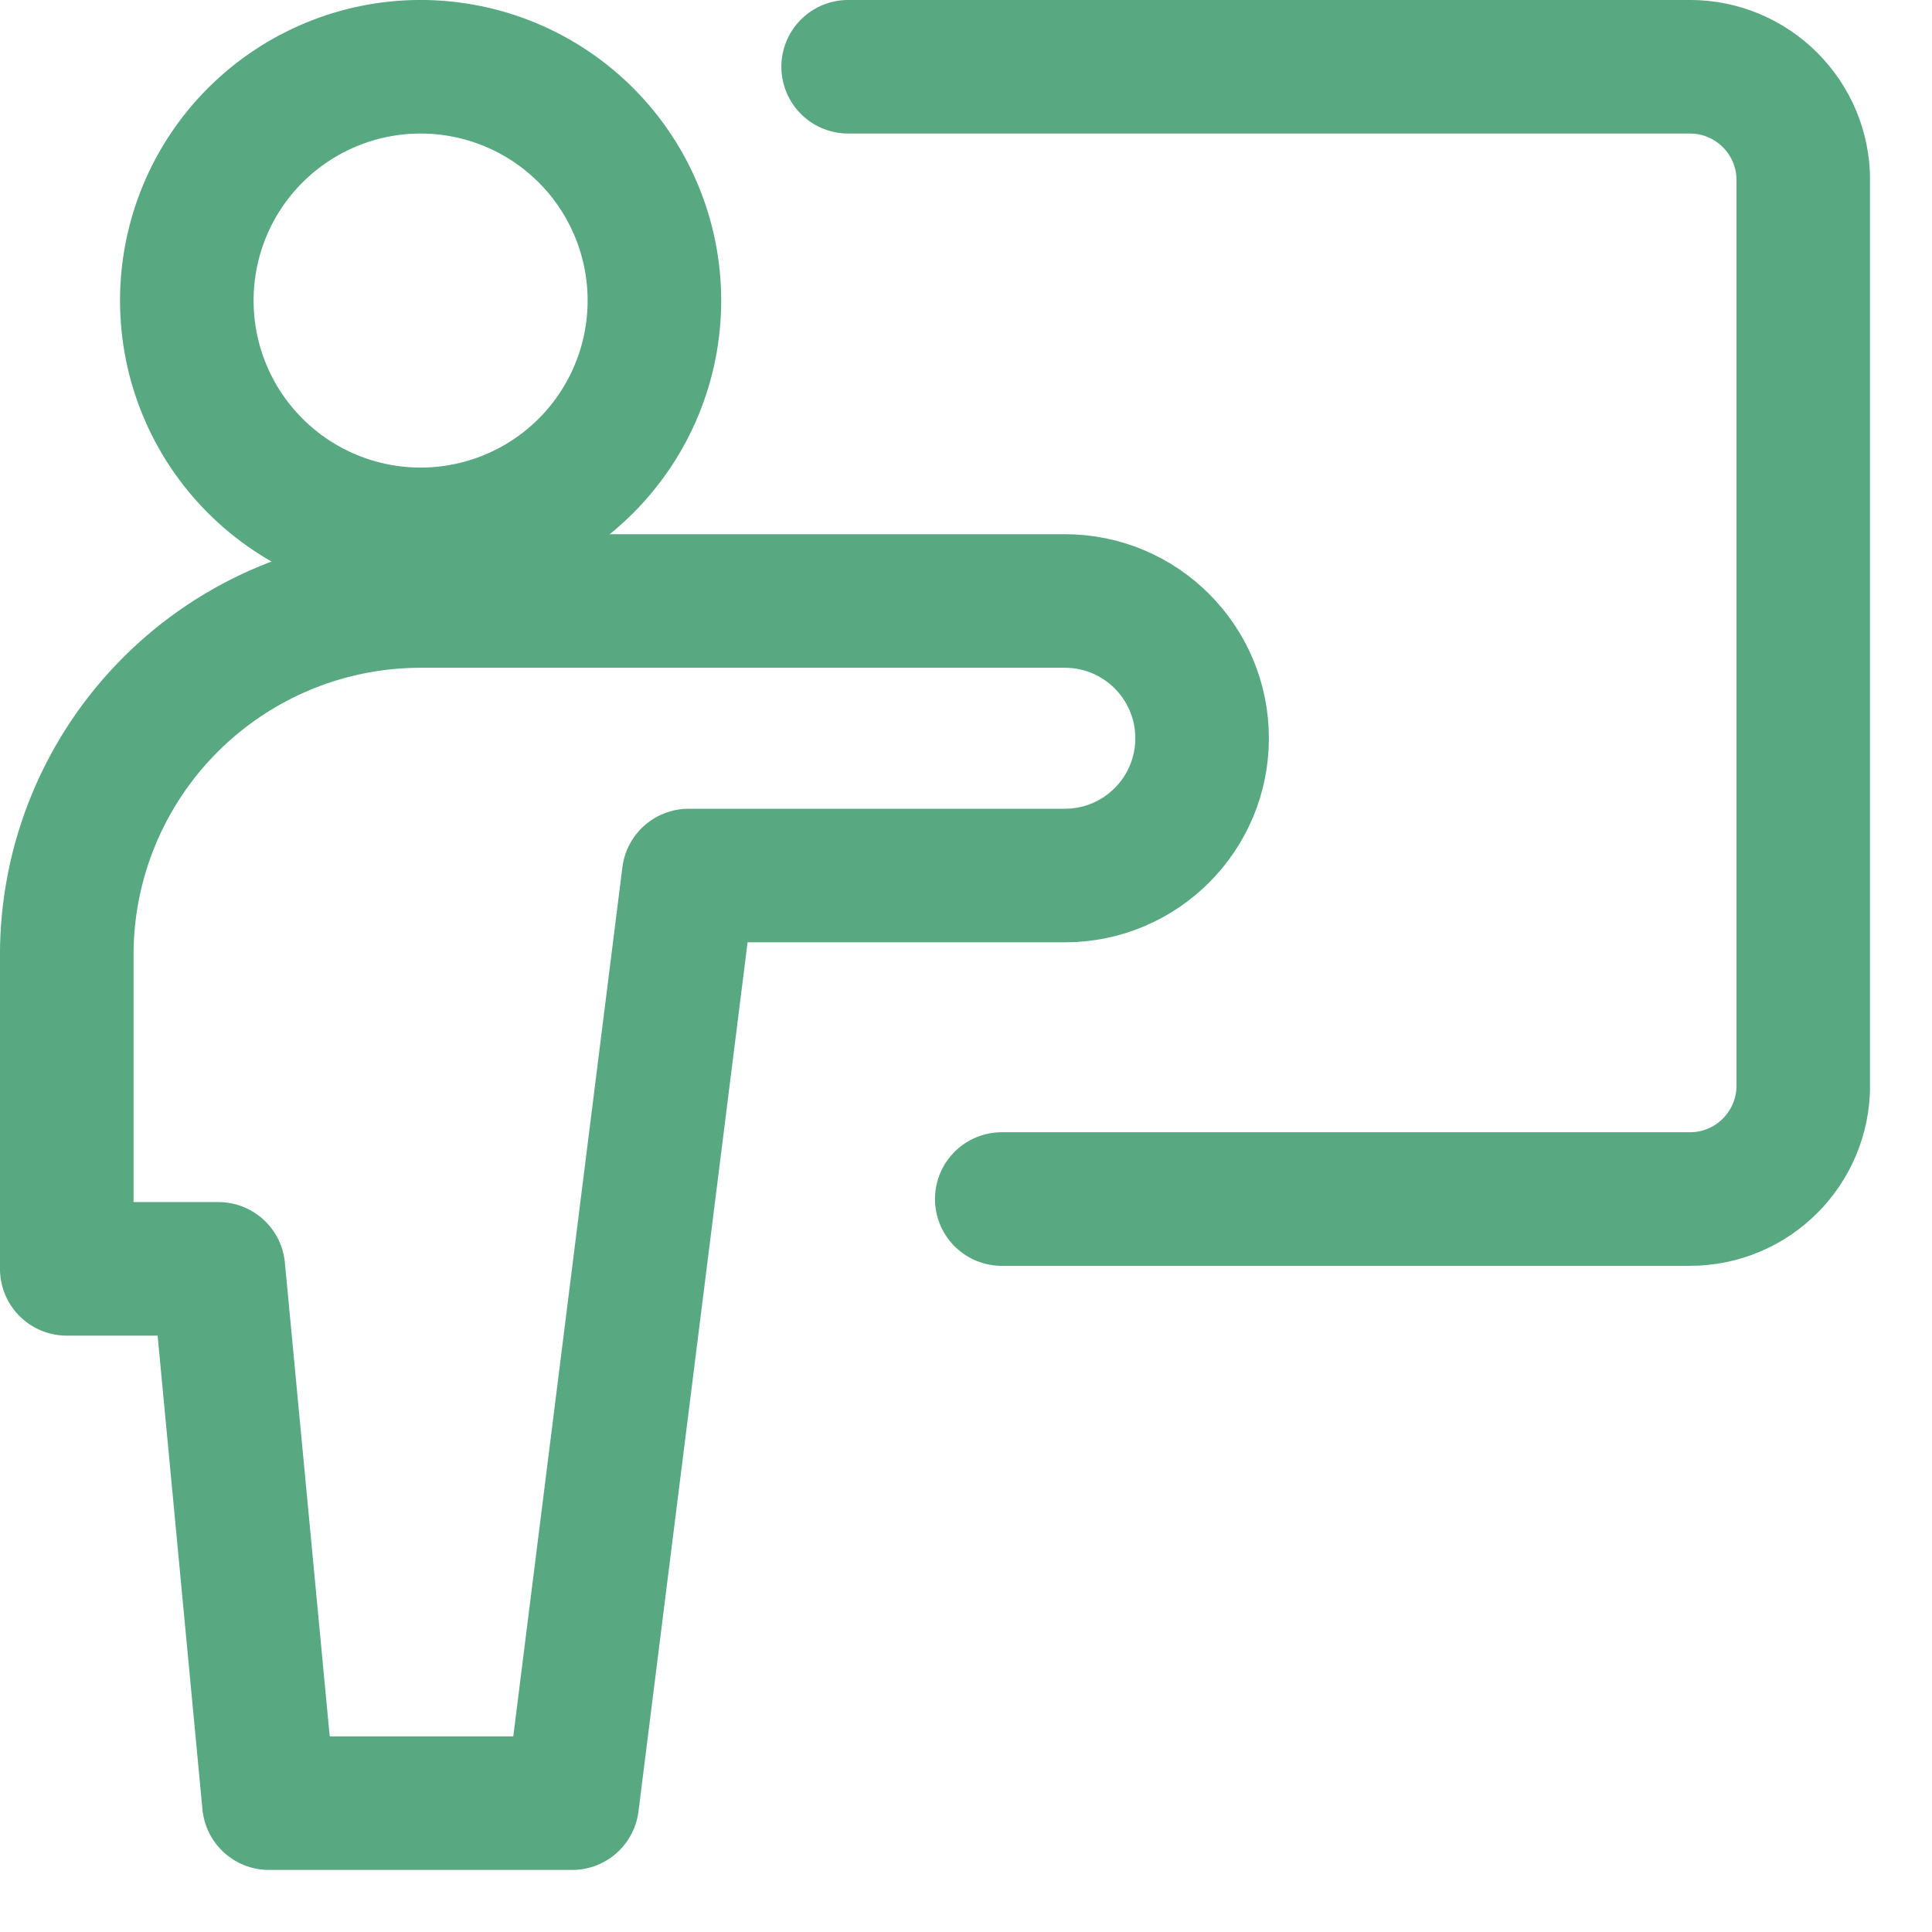 <svg width="29" height="29" viewBox="0 0 29 29" fill="none" xmlns="http://www.w3.org/2000/svg">
<g clip-path="url(#clip0_21873_3411)">
<path d="M12.731 1.002H25.366C26.306 1.002 27.068 1.764 27.068 2.704V16.294C27.068 17.236 26.306 17.998 25.366 17.998H15.037M6.313 8.021C7.244 8.021 8.137 7.651 8.795 6.993C9.453 6.335 9.823 5.442 9.823 4.512C9.823 3.581 9.453 2.688 8.795 2.03C8.137 1.372 7.244 1.002 6.313 1.002C5.383 1.002 4.49 1.372 3.832 2.03C3.173 2.688 2.804 3.581 2.804 4.512C2.804 5.442 3.173 6.335 3.832 6.993C4.49 7.651 5.383 8.021 6.313 8.021Z" stroke="#58A982" stroke-width="2.005" stroke-linecap="round" stroke-linejoin="round"/>
<path d="M18.044 11.081C18.044 9.944 17.122 9.021 15.985 9.021H6.313C4.904 9.021 3.554 9.581 2.558 10.577C1.562 11.573 1.002 12.924 1.002 14.332V19.046H3.278L4.037 27.066H8.589L10.337 13.142H15.985C17.122 13.142 18.044 12.219 18.044 11.081Z" stroke="#58A982" stroke-width="2.005" stroke-linecap="round" stroke-linejoin="round"/>
</g>
<defs>
<clipPath id="clip0_21873_3411">
<rect width="28.069" height="28.069" fill="white"/>
</clipPath>
</defs>
</svg>
